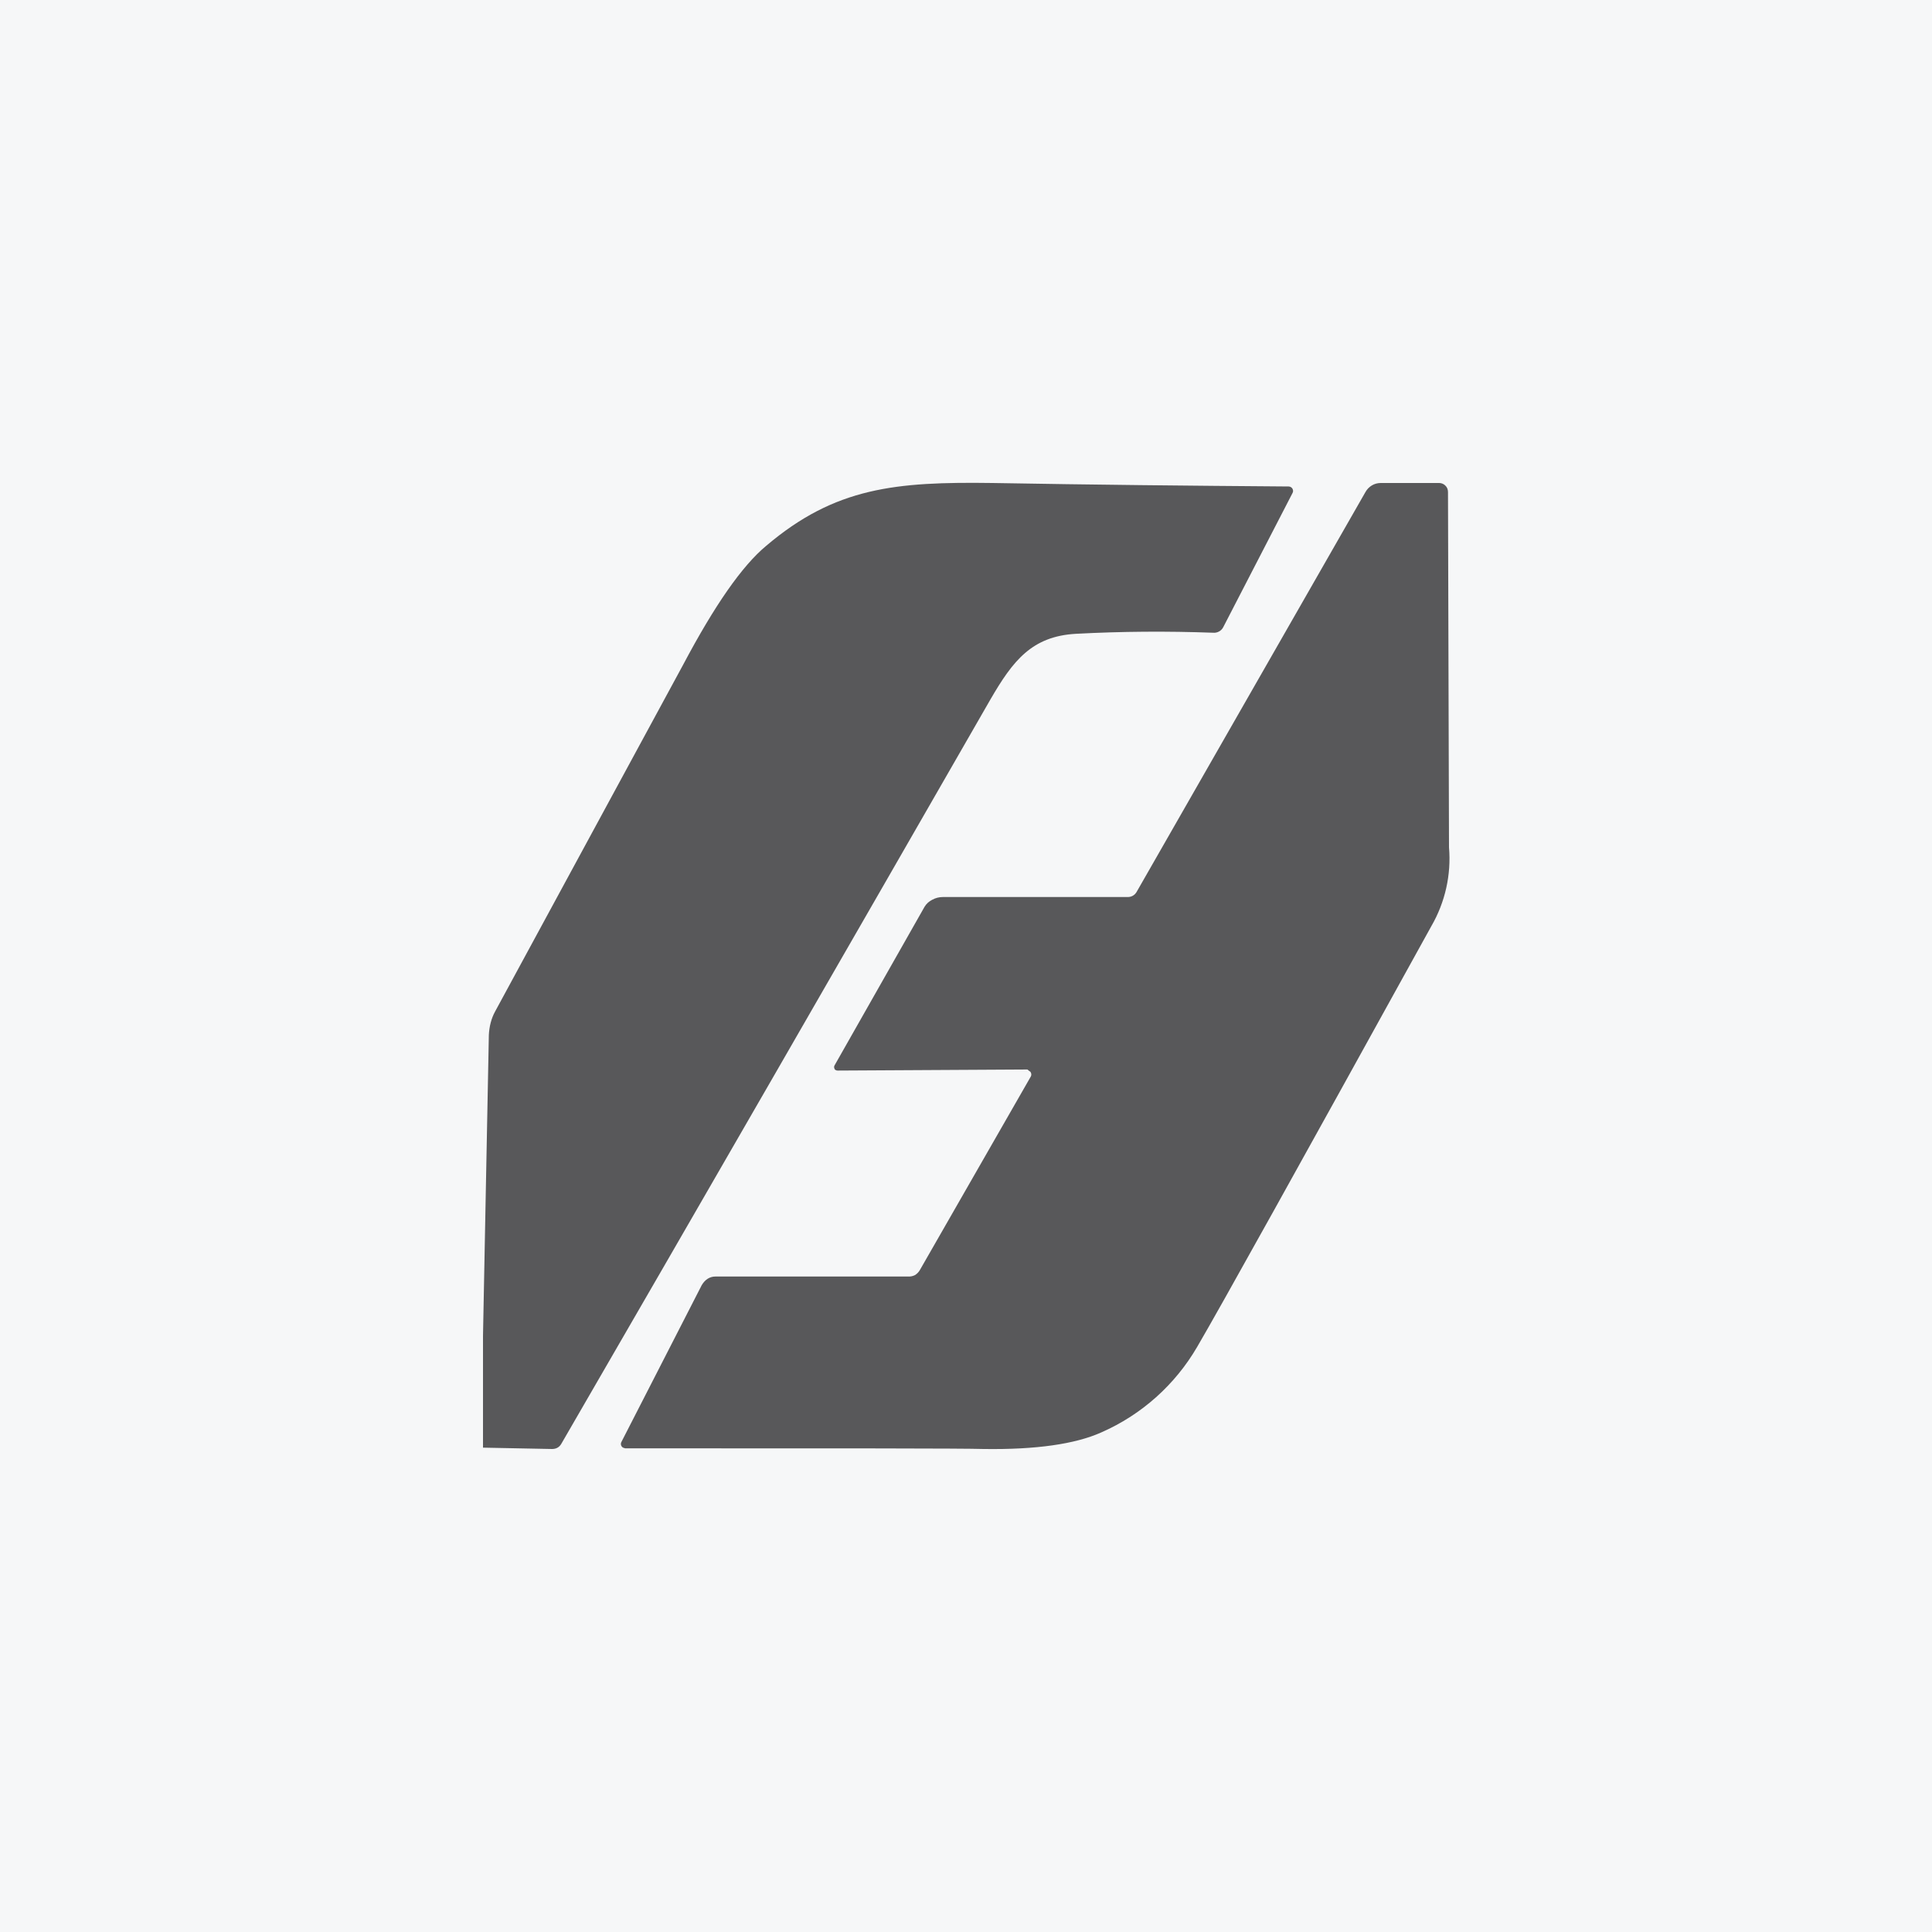<svg width="40" height="40" viewBox="0 0 40 40" fill="none" xmlns="http://www.w3.org/2000/svg">
<rect x="0" y="0" width="40" height="40" fill="#808080" stroke="none"/>
<g clip-path="url(#clip0_296_11868)">
<path d="M0 0H40V40H0V0Z" fill="#F6F7F8"/>
<path d="M17.343 22.165L21.271 22.143L21.3 22.165L21.314 22.179C21.329 22.179 21.336 22.193 21.343 22.207C21.349 22.22 21.352 22.233 21.352 22.247C21.352 22.26 21.349 22.274 21.343 22.286L19.05 26.286C19.025 26.333 18.988 26.372 18.943 26.4C18.896 26.423 18.845 26.433 18.793 26.429H14.814C14.686 26.429 14.593 26.5 14.529 26.607L12.864 29.857C12.854 29.877 12.852 29.9 12.859 29.922C12.866 29.943 12.88 29.961 12.9 29.972L12.943 29.986C17.443 29.986 19.914 29.986 20.371 30C21.443 30.015 22.257 29.9 22.8 29.657C23.633 29.292 24.328 28.672 24.786 27.886C25.271 27.057 26.886 24.15 29.636 19.172C29.921 18.679 30.048 18.11 30 17.543L29.979 10.186C29.979 10.161 29.974 10.135 29.965 10.112C29.955 10.088 29.94 10.068 29.921 10.05C29.889 10.019 29.845 10.001 29.8 10H28.586C28.521 10 28.458 10.017 28.403 10.05C28.348 10.083 28.302 10.13 28.271 10.186L23.529 18.472C23.511 18.501 23.486 18.526 23.456 18.544C23.426 18.561 23.392 18.571 23.357 18.572H19.521C19.444 18.572 19.368 18.591 19.3 18.629C19.235 18.661 19.181 18.71 19.143 18.772L17.279 22.057C17.272 22.068 17.269 22.081 17.269 22.093C17.269 22.106 17.272 22.118 17.279 22.129C17.279 22.143 17.293 22.15 17.307 22.157C17.318 22.163 17.331 22.165 17.343 22.165ZM10 27.665V29.972L11.429 30C11.514 30 11.579 29.965 11.621 29.893C14.6 24.75 17.557 19.614 20.507 14.479C20.971 13.679 21.364 13.172 22.279 13.122C23.214 13.072 24.164 13.065 25.114 13.1C25.158 13.104 25.202 13.095 25.241 13.073C25.279 13.052 25.31 13.019 25.329 12.979L26.757 10.214C26.766 10.2 26.771 10.184 26.772 10.168C26.772 10.151 26.768 10.134 26.76 10.12C26.752 10.105 26.74 10.093 26.726 10.085C26.712 10.076 26.695 10.072 26.679 10.072C24.636 10.057 22.593 10.036 20.55 10C18.55 9.972 17.293 10.086 15.864 11.3C15.364 11.714 14.793 12.536 14.143 13.764L10.25 20.943C10.171 21.086 10.129 21.257 10.121 21.429L10 27.657V27.665Z" fill="#58585A"/>
</g>
<defs>
<clipPath id="clip0_296_11868">
<rect width="40" height="40" fill="white"/>
</clipPath>
</defs>
</svg>
